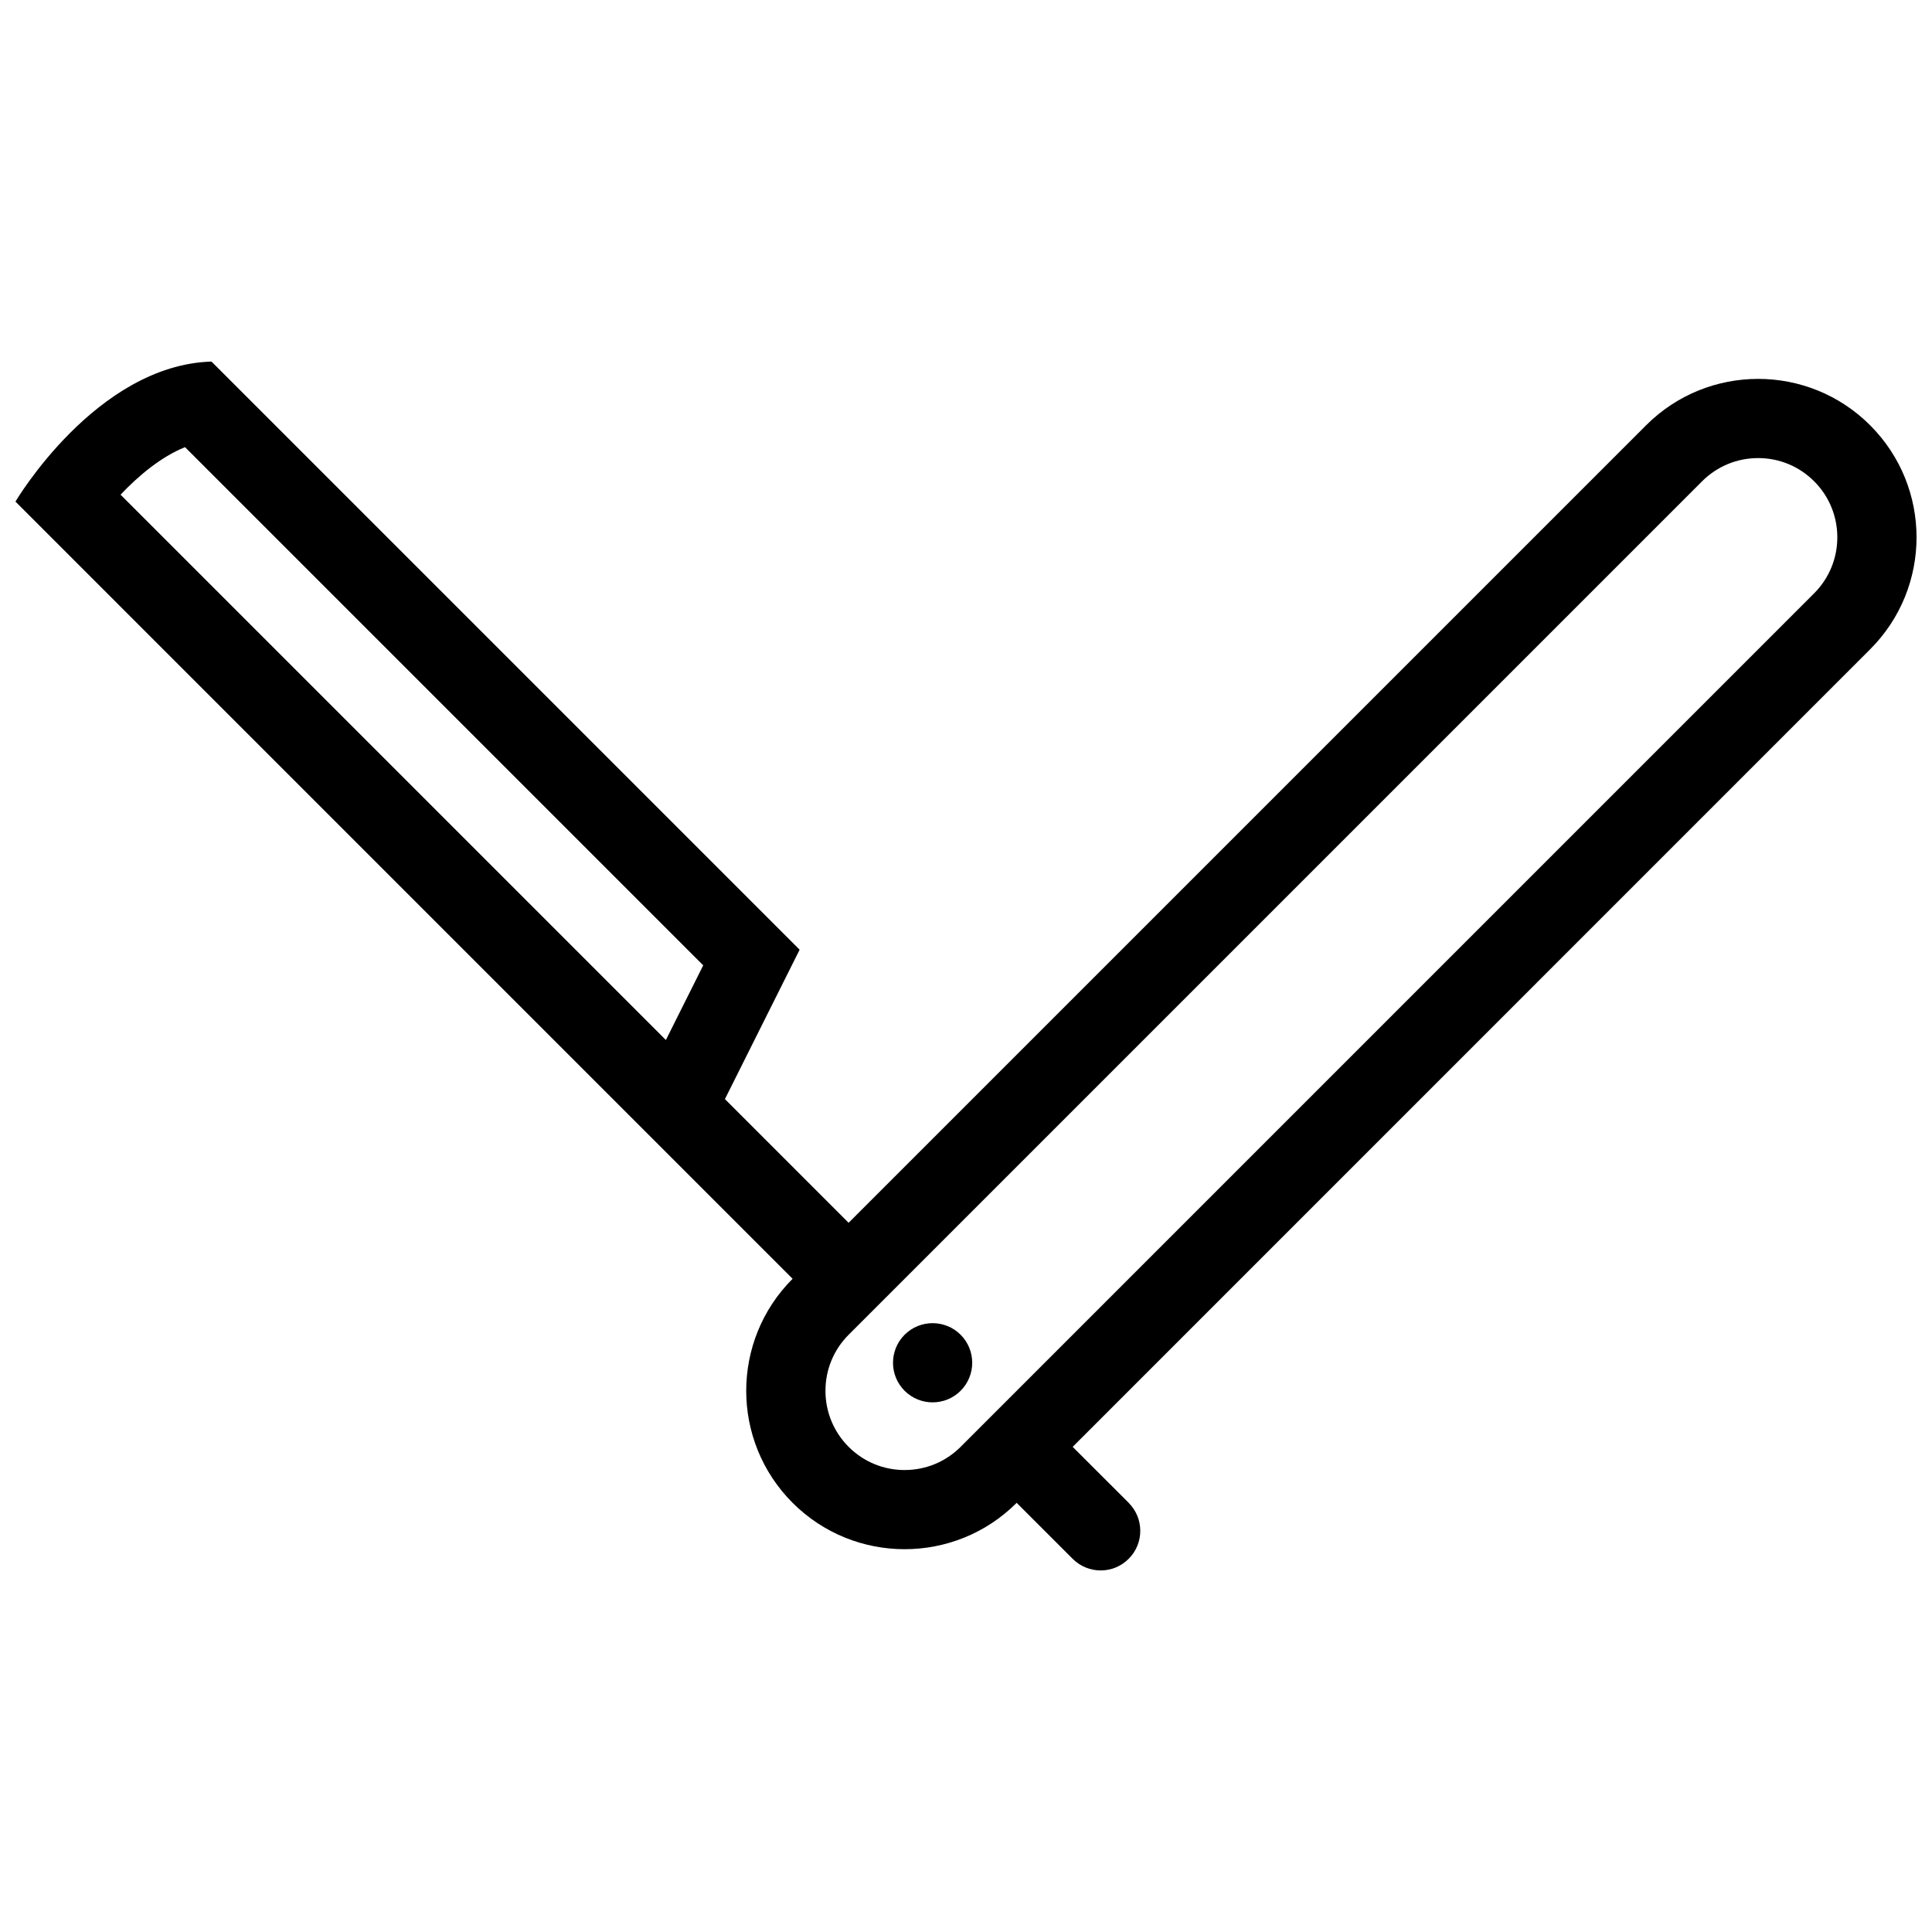 <?xml version="1.0" encoding="UTF-8"?>
<!-- Uploaded to: ICON Repo, www.iconrepo.com, Generator: ICON Repo Mixer Tools -->
<svg width="800px" height="800px" version="1.1" viewBox="144 144 512 512" xmlns="http://www.w3.org/2000/svg">
 <defs>
  <clipPath id="a">
   <path d="m148.09 239h503.81v322h-503.81z"/>
  </clipPath>
 </defs>
 <g clip-path="url(#a)">
  <path d="m639.6 316.08c16.406-16.398 16.406-42.98 0-59.379-8.18-8.195-18.941-12.293-29.672-12.293-10.746 0-21.496 4.098-29.688 12.293l-211.35 211.35-32.777-32.781 19.797-39.59-155.86-155.86c-30.621 0.93-51.953 37.109-51.953 37.109l205.95 205.96c-16.391 16.406-16.391 42.973 0 59.379 8.203 8.195 18.949 12.285 29.688 12.285 10.746 0 21.496-4.09 29.691-12.285l14.844 14.836c4.106 4.106 10.746 4.106 14.836 0 4.106-4.09 4.106-10.73 0-14.836v-0.016l-14.836-14.82zm-446.56-53.574 137.32 137.32-9.895 19.789-144.52-144.52c4.789-5.051 10.766-10.055 17.09-12.594zm190.7 271.07c-5.606 0-10.879-2.184-14.844-6.148-3.957-3.965-6.141-9.254-6.141-14.852 0-5.598 2.184-10.887 6.141-14.852l226.18-226.18c3.965-3.965 9.242-6.148 14.852-6.148 5.598 0 10.871 2.184 14.836 6.148 8.195 8.188 8.195 21.504 0 29.688l-226.18 226.19c-3.969 3.965-9.234 6.148-14.844 6.148z"/>
 </g>
 <path d="m383.73 497.72c-4.098 4.106-4.098 10.762 0 14.852 4.098 4.09 10.746 4.09 14.844 0 4.098-4.09 4.098-10.746 0-14.852-4.098-4.09-10.746-4.09-14.844 0z"/>
</svg>